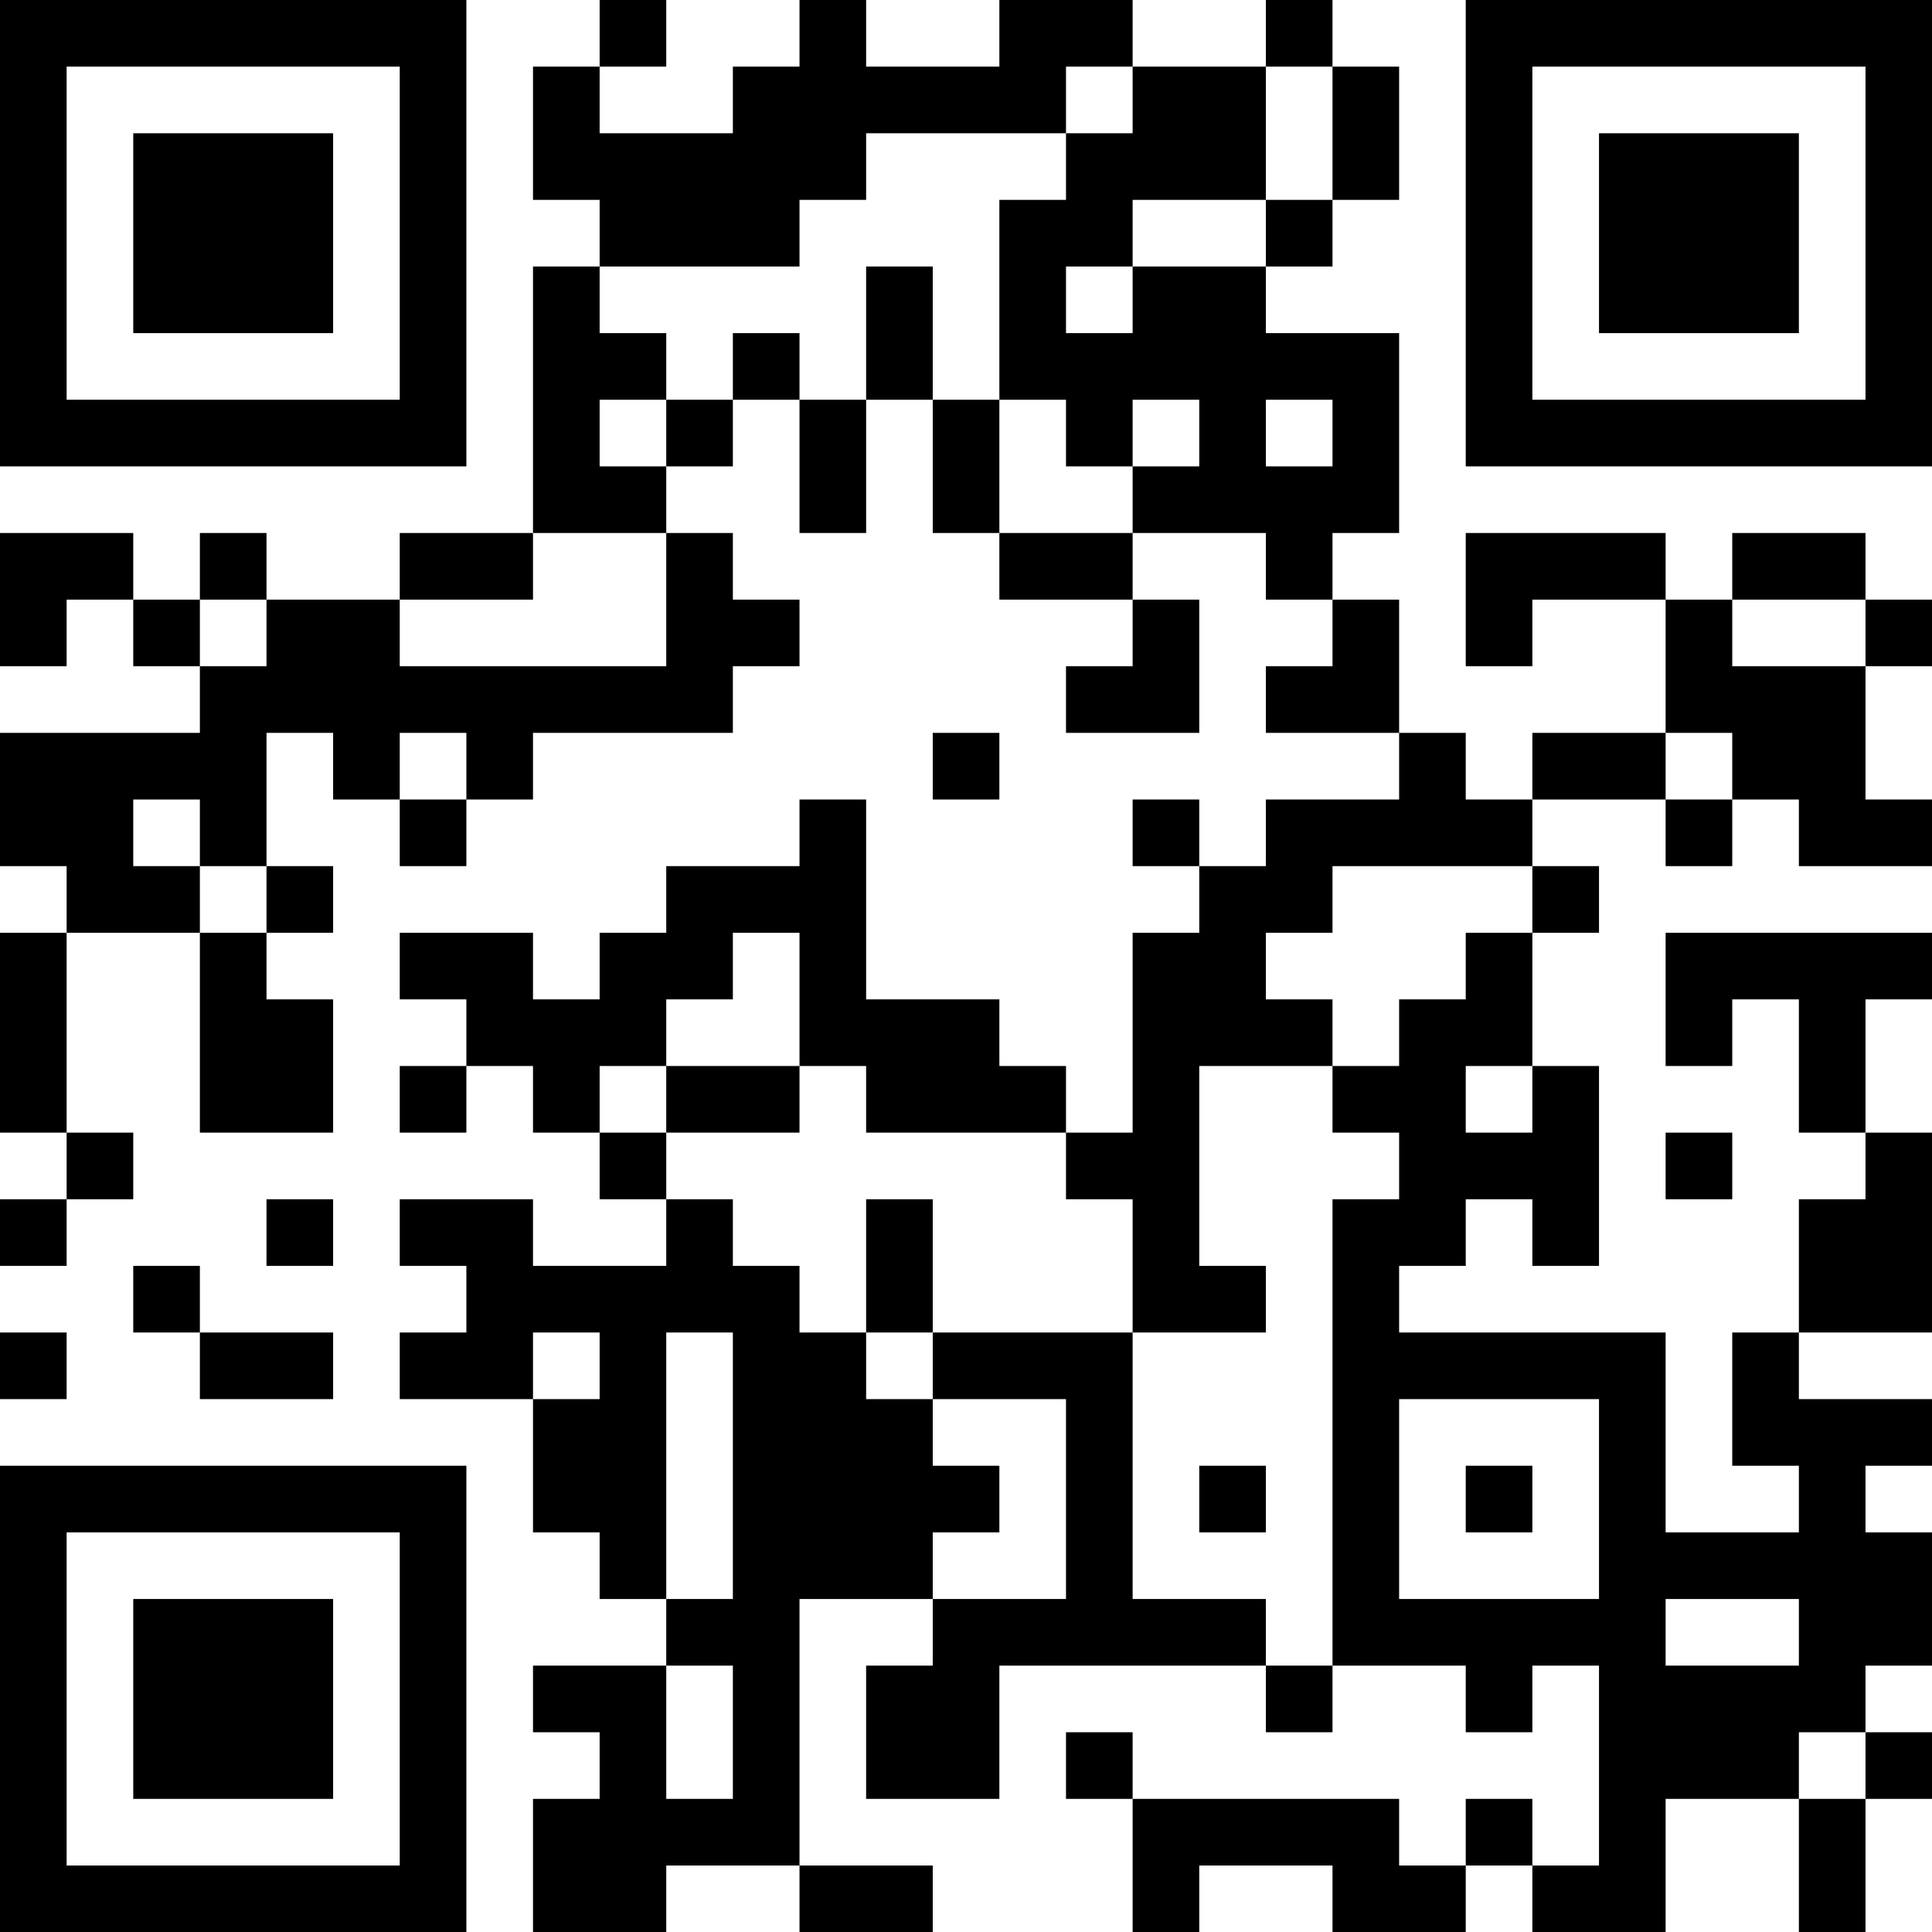 <?xml version="1.0" encoding="UTF-8"?>
<svg xmlns="http://www.w3.org/2000/svg" version="1.1" width="200" height="200" viewBox="0 0 200 200"><rect x="0" y="0" width="200" height="200" fill="#ffffff"/><g transform="scale(6.897)"><g transform="translate(0,0)"><path fill-rule="evenodd" d="M9 0L9 1L8 1L8 3L9 3L9 4L8 4L8 8L6 8L6 9L4 9L4 8L3 8L3 9L2 9L2 8L0 8L0 10L1 10L1 9L2 9L2 10L3 10L3 11L0 11L0 13L1 13L1 14L0 14L0 17L1 17L1 18L0 18L0 19L1 19L1 18L2 18L2 17L1 17L1 14L3 14L3 17L5 17L5 15L4 15L4 14L5 14L5 13L4 13L4 11L5 11L5 12L6 12L6 13L7 13L7 12L8 12L8 11L11 11L11 10L12 10L12 9L11 9L11 8L10 8L10 7L11 7L11 6L12 6L12 8L13 8L13 6L14 6L14 8L15 8L15 9L17 9L17 10L16 10L16 11L18 11L18 9L17 9L17 8L19 8L19 9L20 9L20 10L19 10L19 11L21 11L21 12L19 12L19 13L18 13L18 12L17 12L17 13L18 13L18 14L17 14L17 17L16 17L16 16L15 16L15 15L13 15L13 12L12 12L12 13L10 13L10 14L9 14L9 15L8 15L8 14L6 14L6 15L7 15L7 16L6 16L6 17L7 17L7 16L8 16L8 17L9 17L9 18L10 18L10 19L8 19L8 18L6 18L6 19L7 19L7 20L6 20L6 21L8 21L8 23L9 23L9 24L10 24L10 25L8 25L8 26L9 26L9 27L8 27L8 29L10 29L10 28L12 28L12 29L14 29L14 28L12 28L12 24L14 24L14 25L13 25L13 27L15 27L15 25L19 25L19 26L20 26L20 25L22 25L22 26L23 26L23 25L24 25L24 28L23 28L23 27L22 27L22 28L21 28L21 27L17 27L17 26L16 26L16 27L17 27L17 29L18 29L18 28L20 28L20 29L22 29L22 28L23 28L23 29L25 29L25 27L27 27L27 29L28 29L28 27L29 27L29 26L28 26L28 25L29 25L29 23L28 23L28 22L29 22L29 21L27 21L27 20L29 20L29 17L28 17L28 15L29 15L29 14L25 14L25 16L26 16L26 15L27 15L27 17L28 17L28 18L27 18L27 20L26 20L26 22L27 22L27 23L25 23L25 20L21 20L21 19L22 19L22 18L23 18L23 19L24 19L24 16L23 16L23 14L24 14L24 13L23 13L23 12L25 12L25 13L26 13L26 12L27 12L27 13L29 13L29 12L28 12L28 10L29 10L29 9L28 9L28 8L26 8L26 9L25 9L25 8L22 8L22 10L23 10L23 9L25 9L25 11L23 11L23 12L22 12L22 11L21 11L21 9L20 9L20 8L21 8L21 5L19 5L19 4L20 4L20 3L21 3L21 1L20 1L20 0L19 0L19 1L17 1L17 0L15 0L15 1L13 1L13 0L12 0L12 1L11 1L11 2L9 2L9 1L10 1L10 0ZM16 1L16 2L13 2L13 3L12 3L12 4L9 4L9 5L10 5L10 6L9 6L9 7L10 7L10 6L11 6L11 5L12 5L12 6L13 6L13 4L14 4L14 6L15 6L15 8L17 8L17 7L18 7L18 6L17 6L17 7L16 7L16 6L15 6L15 3L16 3L16 2L17 2L17 1ZM19 1L19 3L17 3L17 4L16 4L16 5L17 5L17 4L19 4L19 3L20 3L20 1ZM19 6L19 7L20 7L20 6ZM8 8L8 9L6 9L6 10L10 10L10 8ZM3 9L3 10L4 10L4 9ZM26 9L26 10L28 10L28 9ZM6 11L6 12L7 12L7 11ZM14 11L14 12L15 12L15 11ZM25 11L25 12L26 12L26 11ZM2 12L2 13L3 13L3 14L4 14L4 13L3 13L3 12ZM20 13L20 14L19 14L19 15L20 15L20 16L18 16L18 19L19 19L19 20L17 20L17 18L16 18L16 17L13 17L13 16L12 16L12 14L11 14L11 15L10 15L10 16L9 16L9 17L10 17L10 18L11 18L11 19L12 19L12 20L13 20L13 21L14 21L14 22L15 22L15 23L14 23L14 24L16 24L16 21L14 21L14 20L17 20L17 24L19 24L19 25L20 25L20 18L21 18L21 17L20 17L20 16L21 16L21 15L22 15L22 14L23 14L23 13ZM10 16L10 17L12 17L12 16ZM22 16L22 17L23 17L23 16ZM25 17L25 18L26 18L26 17ZM4 18L4 19L5 19L5 18ZM13 18L13 20L14 20L14 18ZM2 19L2 20L3 20L3 21L5 21L5 20L3 20L3 19ZM0 20L0 21L1 21L1 20ZM8 20L8 21L9 21L9 20ZM10 20L10 24L11 24L11 20ZM21 21L21 24L24 24L24 21ZM18 22L18 23L19 23L19 22ZM22 22L22 23L23 23L23 22ZM25 24L25 25L27 25L27 24ZM10 25L10 27L11 27L11 25ZM27 26L27 27L28 27L28 26ZM0 0L0 7L7 7L7 0ZM1 1L1 6L6 6L6 1ZM2 2L2 5L5 5L5 2ZM22 0L22 7L29 7L29 0ZM23 1L23 6L28 6L28 1ZM24 2L24 5L27 5L27 2ZM0 22L0 29L7 29L7 22ZM1 23L1 28L6 28L6 23ZM2 24L2 27L5 27L5 24Z" fill="#000000"/></g></g></svg>
